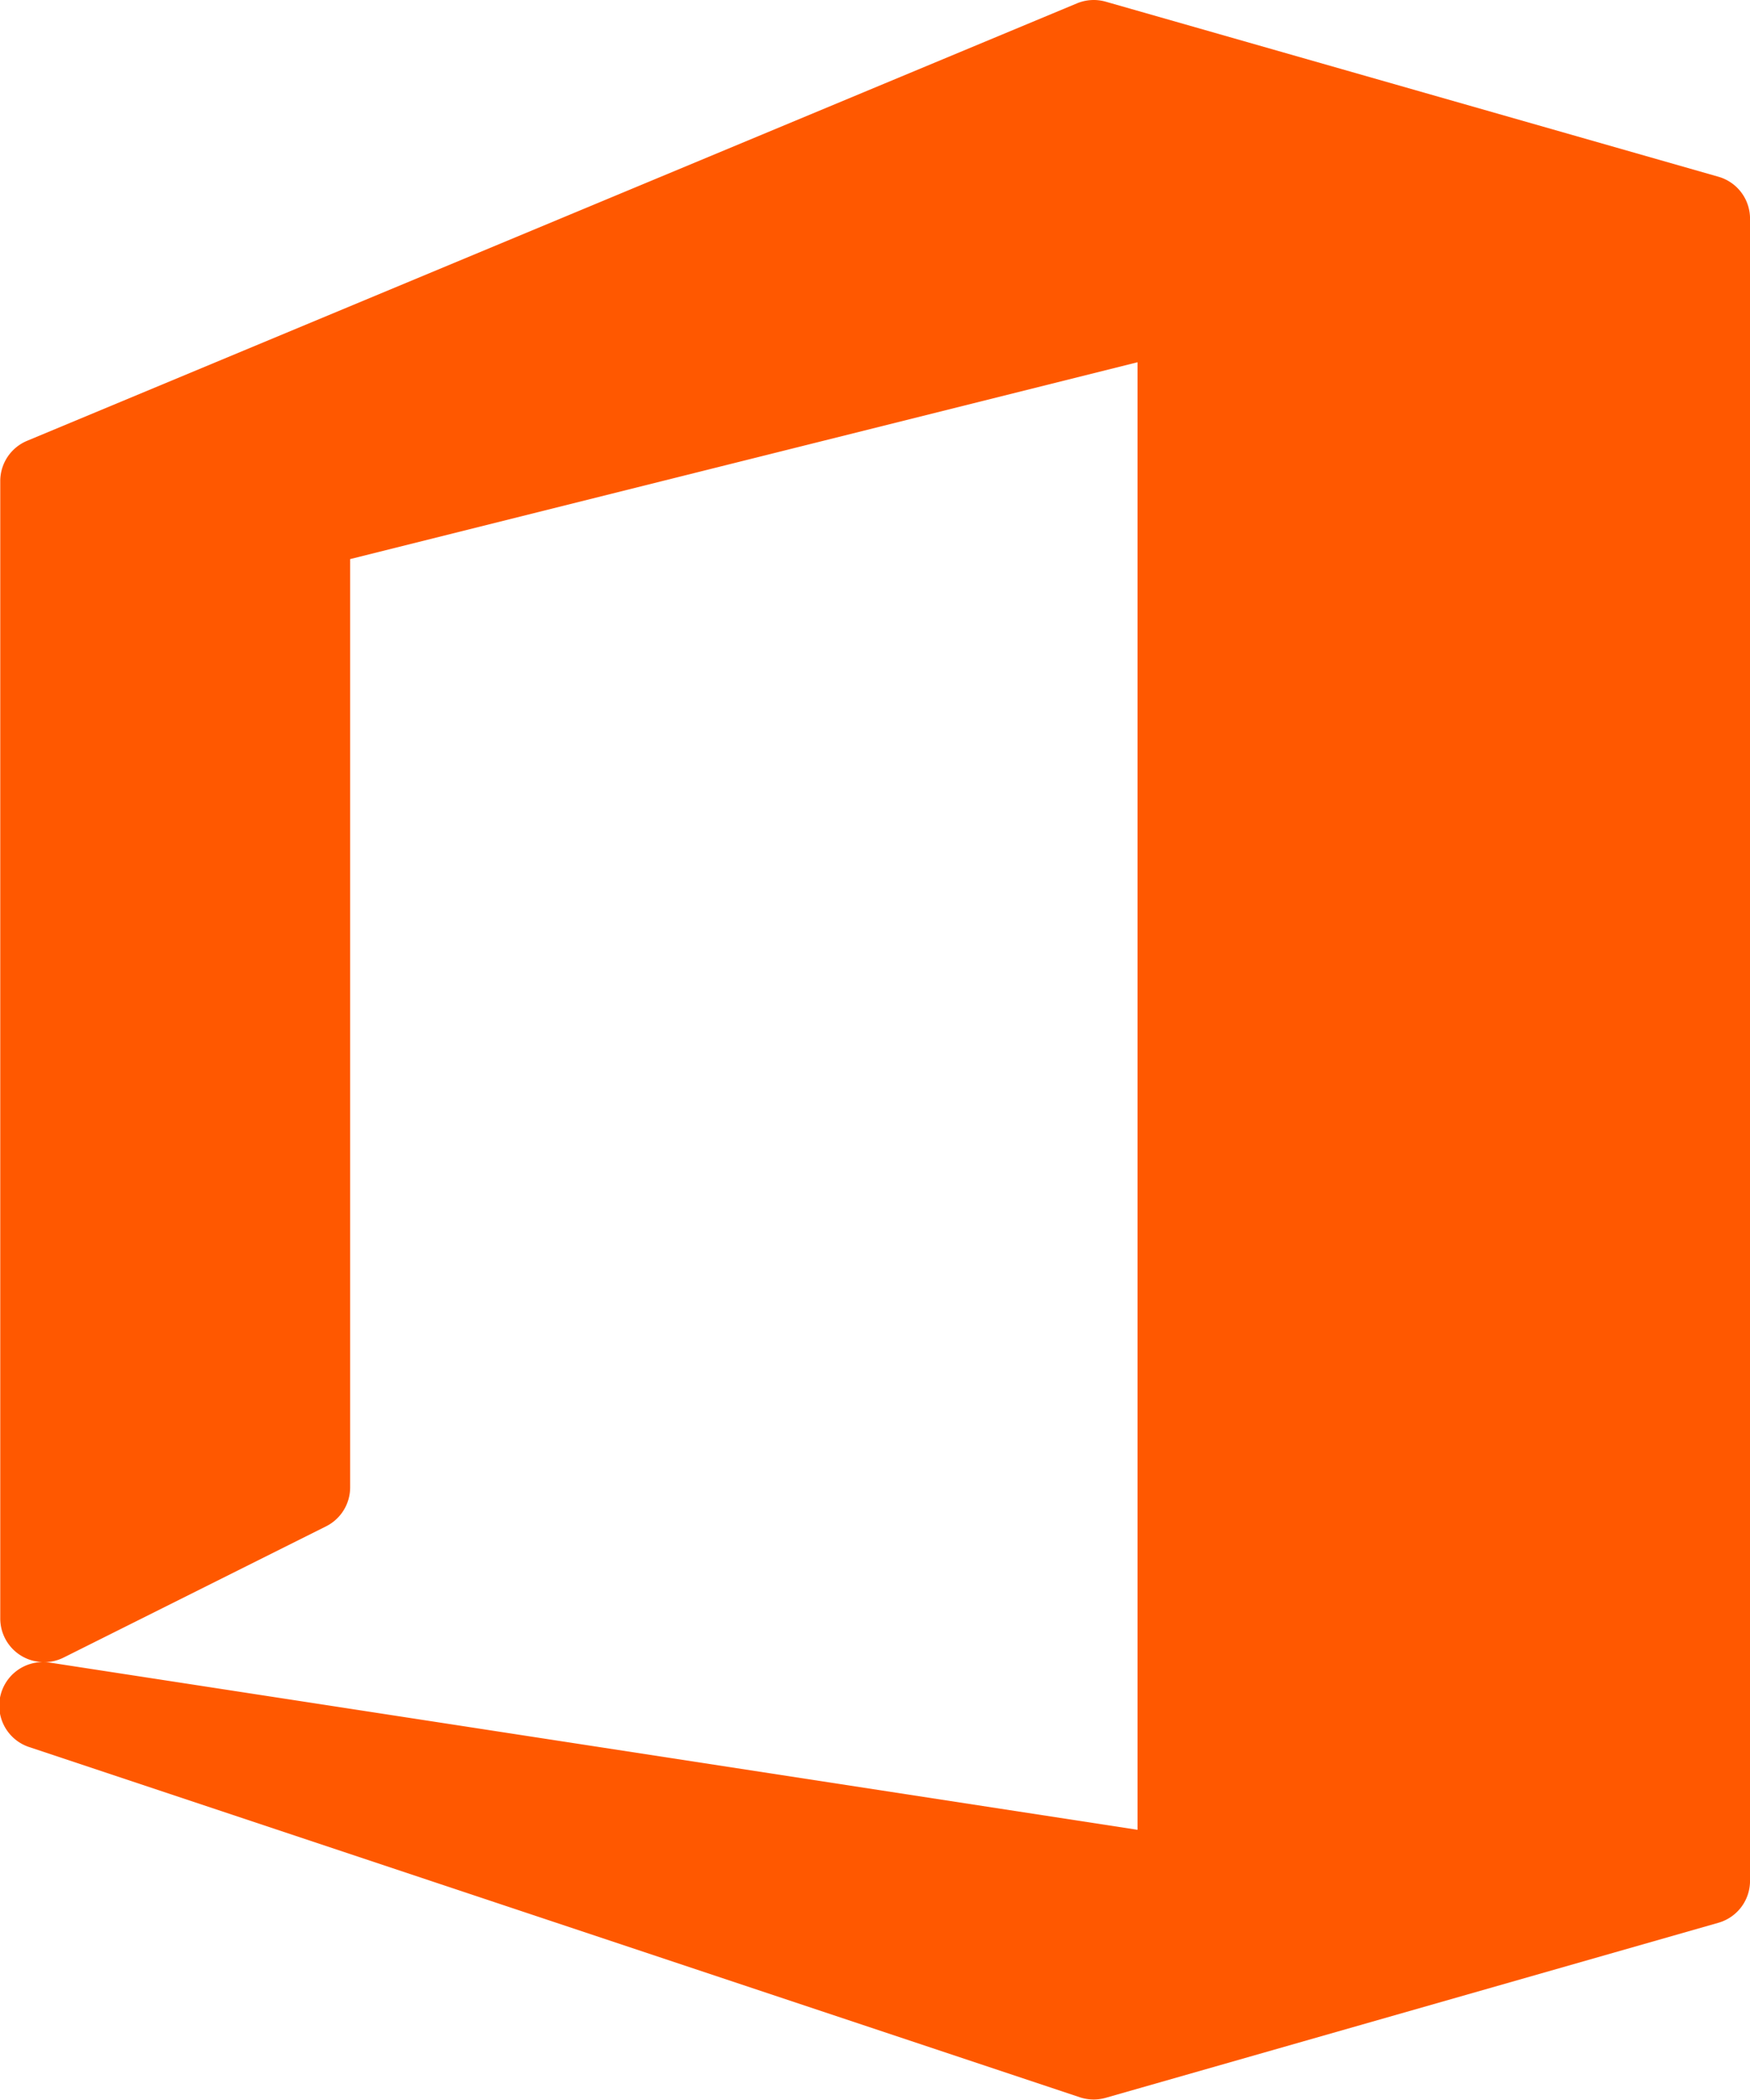 <svg xmlns="http://www.w3.org/2000/svg" width="48.175" height="57.802" viewBox="0 0 48.175 57.802">
  <path id="office" d="M89.942,4.864,73.082.047a1.2,1.2,0,0,0-.795.046l-28.9,12.042a1.2,1.2,0,0,0-.739,1.11v31.31a1.2,1.2,0,0,0,1.192,1.2,1.2,1.2,0,0,0-.368,2.348l28.9,9.634a1.241,1.241,0,0,0,.381.06,1.206,1.206,0,0,0,.33-.048l16.86-4.817a1.2,1.2,0,0,0,.874-1.156V6.02A1.2,1.2,0,0,0,89.942,4.864ZM44.389,45.632l7.226-3.613a1.2,1.2,0,0,0,.665-1.077V15.391L73.956,9.972v40.4l-29.924-4.6a1.045,1.045,0,0,0-.171-.014A1.22,1.22,0,0,0,44.389,45.632Z" transform="translate(-42.641 0)" fill="#ff5800"/>
</svg>
